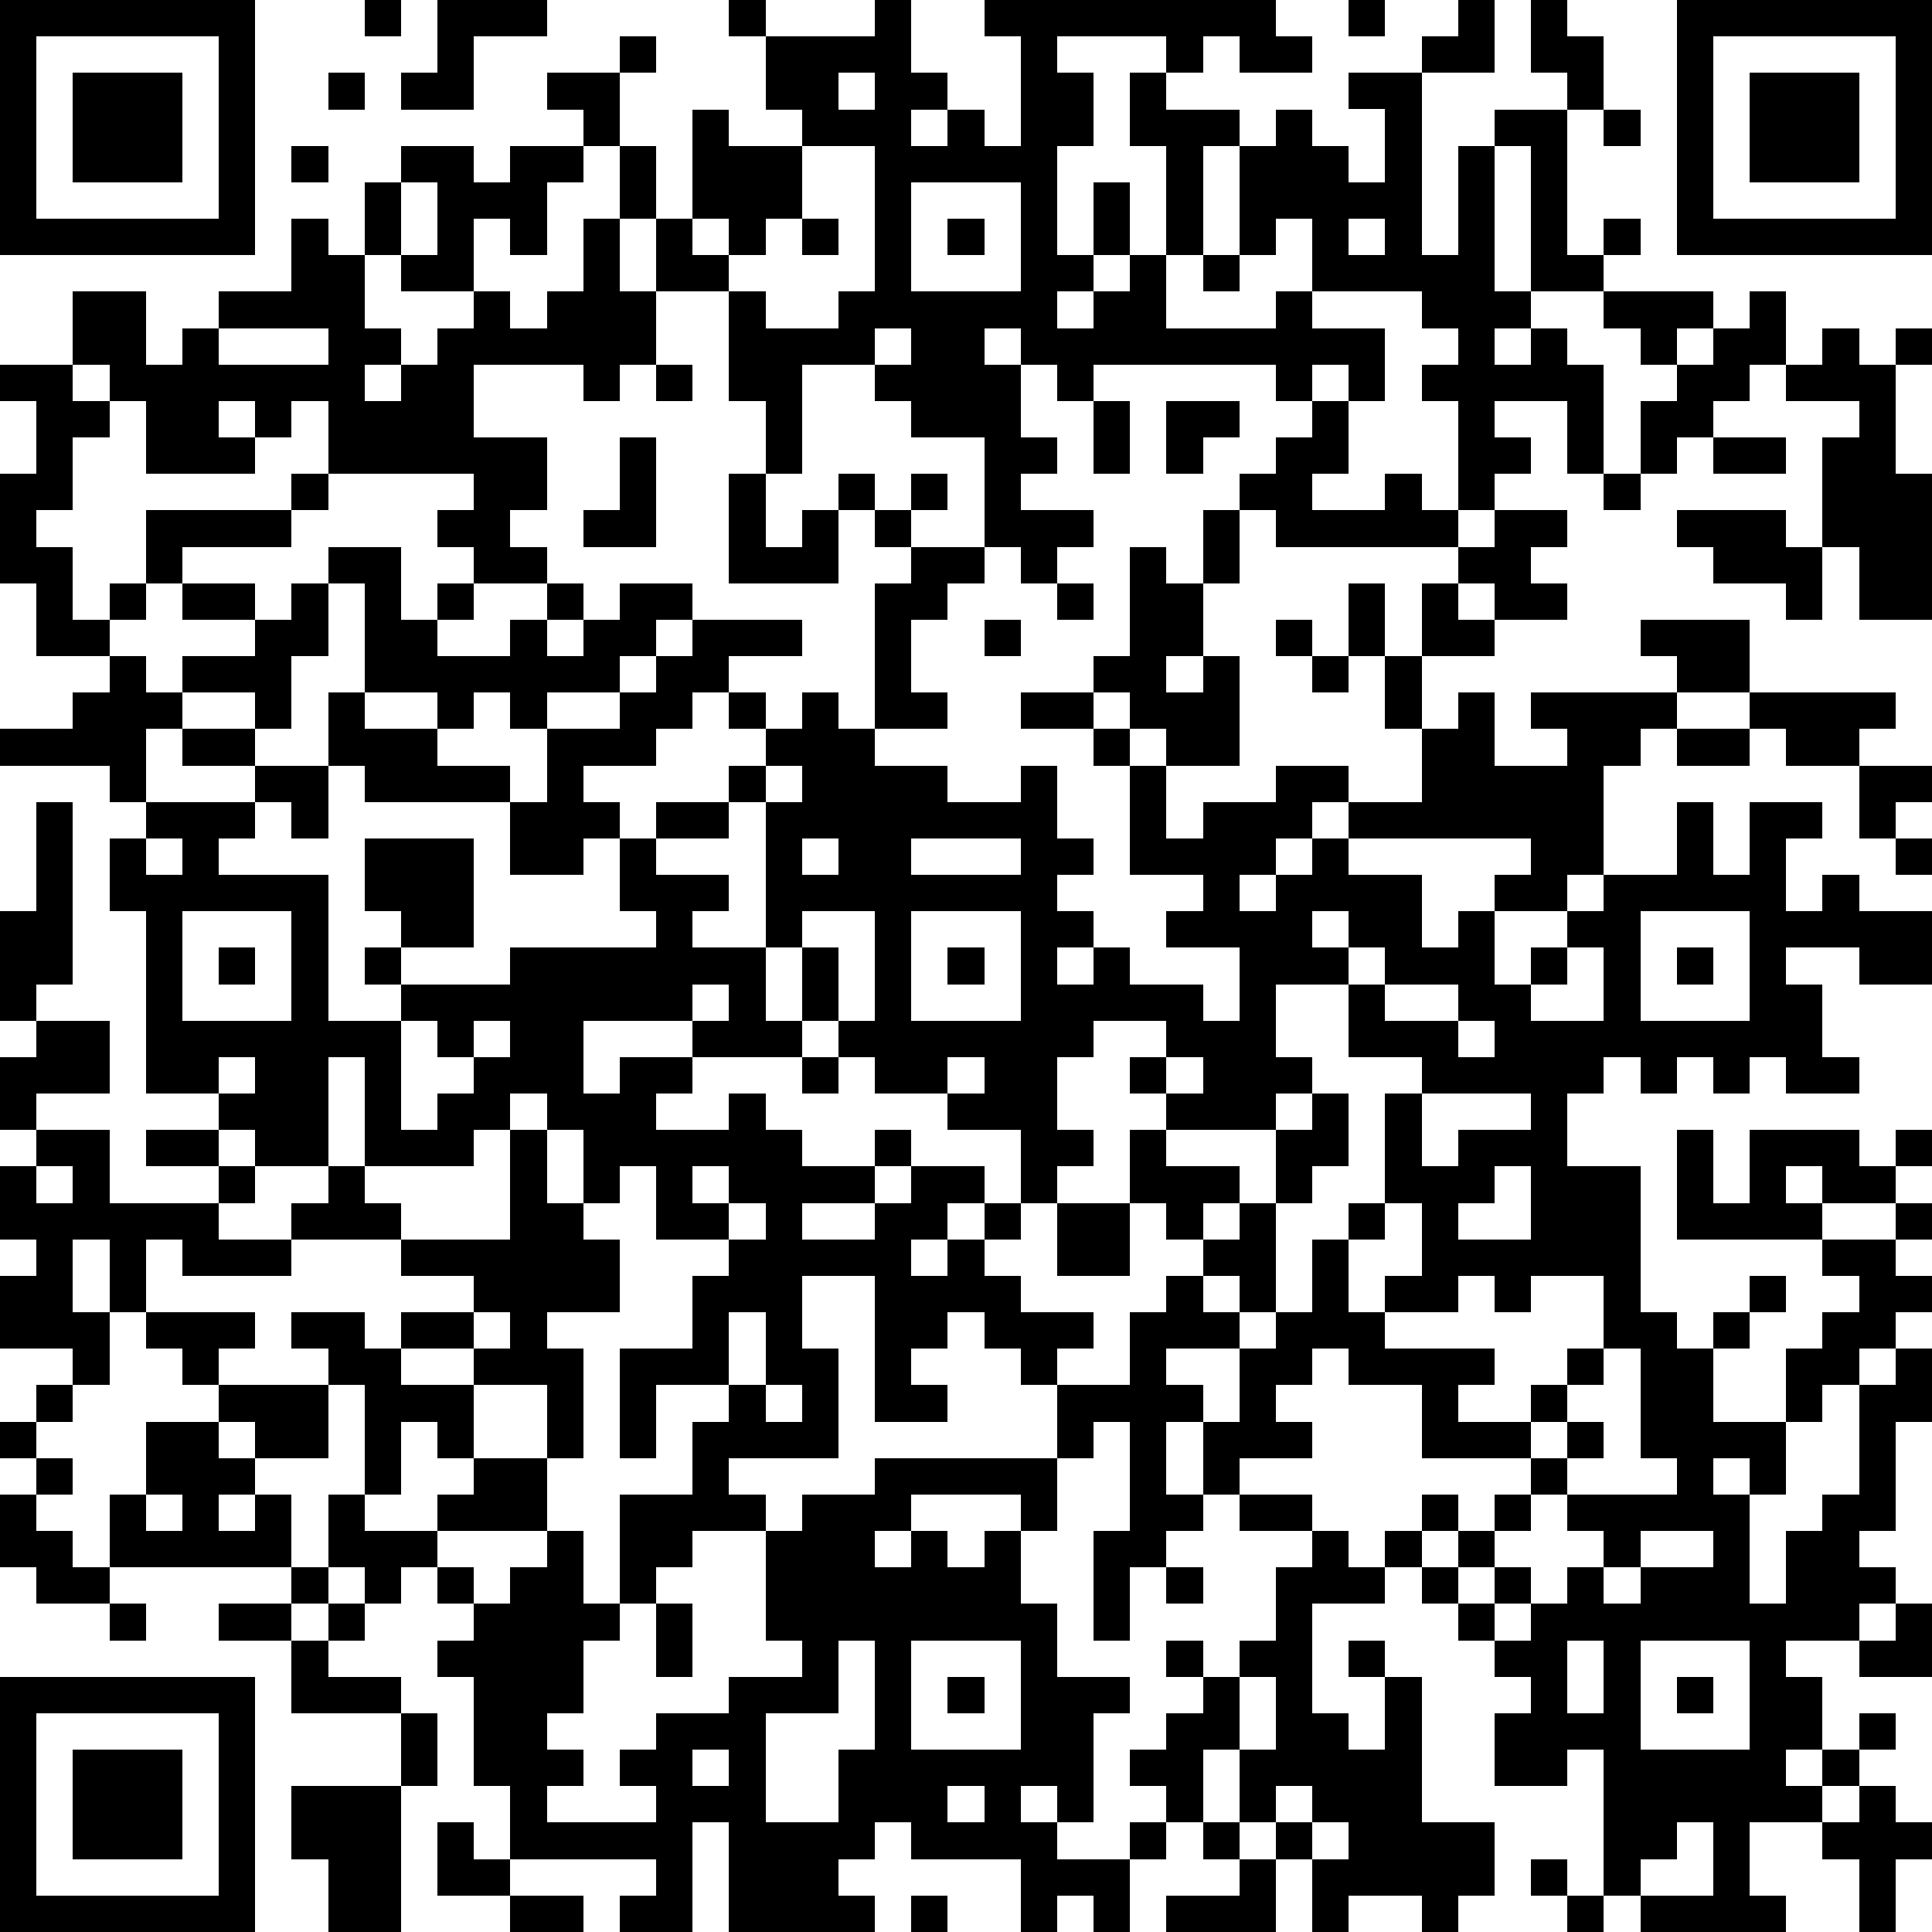 <?xml version="1.0" standalone="yes"?><svg version="1.1" xmlns="http://www.w3.org/2000/svg" xmlns:xlink="http://www.w3.org/1999/xlink" xmlns:ev="http://www.w3.org/2001/xml-events" width="212" height="212" shape-rendering="crispEdges"><path d="M0 0h7v7h-7zM10 0h1v1h-1zM12 0h3v1h-2v2h-2v-1h1zM20 0h1v1h-1zM24 0h1v2h1v1h-1v1h1v-1h1v1h1v-3h-1v-1h8v1h1v1h-2v-1h-1v1h-1v-1h-3v1h1v2h-1v3h1v-2h1v2h-1v1h-1v1h1v-1h1v-1h1v-3h-1v-2h1v1h2v1h-1v3h-1v2h3v-1h1v-2h-1v1h-1v-3h1v-1h1v1h1v1h1v-2h-1v-1h2v-1h1v-1h1v2h-2v5h1v-3h1v-1h2v-1h-1v-2h1v1h1v2h-1v4h1v-1h1v1h-1v1h-2v-4h-1v4h1v1h-1v1h1v-1h1v1h1v3h-1v-2h-2v1h1v1h-1v1h-1v-3h-1v-1h1v-1h-1v-1h-3v1h2v2h-1v-1h-1v1h-1v-1h-5v1h-1v-1h-1v-1h-1v1h1v2h1v1h-1v1h2v1h-1v1h-1v-1h-1v-3h-2v-1h-1v-1h-2v3h-1v-2h-1v-3h-2v-2h-1v-2h-1v-1h-1v-1h2v-1h1v1h-1v2h1v2h1v-3h1v1h2v-1h-1v-2h3zM37 0h1v1h-1zM46 0h7v7h-7zM1 1v5h5v-5zM47 1v5h5v-5zM2 2h3v3h-3zM9 2h1v1h-1zM23 2v1h1v-1zM48 2h3v3h-3zM44 3h1v1h-1zM8 4h1v1h-1zM11 4h2v1h1v-1h2v1h-1v2h-1v-1h-1v2h-2v-1h-1v-2h1zM22 4v2h-1v1h-1v-1h-1v1h1v1h1v1h2v-1h1v-4zM11 5v2h1v-2zM25 5v3h3v-3zM8 6h1v1h1v2h1v1h-1v1h1v-1h1v-1h1v-1h1v1h1v-1h1v-2h1v2h1v2h-1v1h-1v-1h-3v2h2v2h-1v1h1v1h-2v-1h-1v-1h1v-1h-4v-2h-1v1h-1v-1h-1v1h1v1h-3v-2h-1v-1h-1v-2h2v2h1v-1h1v-1h2zM22 6h1v1h-1zM26 6h1v1h-1zM37 6v1h1v-1zM33 7h1v1h-1zM44 8h3v1h-1v1h-1v-1h-1zM48 8h1v2h-1v1h-1v1h-1v1h-1v-2h1v-1h1v-1h1zM6 9v1h3v-1zM24 9v1h1v-1zM50 9h1v1h1v-1h1v1h-1v3h1v4h-2v-2h-1v-3h1v-1h-2v-1h1zM0 10h2v1h1v1h-1v2h-1v1h1v2h1v-1h1v-2h4v-1h1v1h-1v1h-3v1h-1v1h-1v1h-2v-2h-1v-3h1v-2h-1zM18 10h1v1h-1zM30 11h1v2h-1zM32 11h2v1h-1v1h-1zM36 11h1v2h-1v1h2v-1h1v1h1v1h-5v-1h-1v-1h1v-1h1zM17 12h1v3h-2v-1h1zM47 12h2v1h-2zM20 13h1v2h1v-1h1v-1h1v1h-1v2h-3zM25 13h1v1h-1zM44 13h1v1h-1zM24 14h1v1h-1zM33 14h1v2h-1zM41 14h2v1h-1v1h1v1h-2v-1h-1v-1h1zM46 14h3v1h1v2h-1v-1h-2v-1h-1zM9 15h2v2h1v-1h1v1h-1v1h2v-1h1v-1h1v1h-1v1h1v-1h1v-1h2v1h-1v1h-1v1h-2v1h-1v-1h-1v1h-1v-1h-2v-3h-1zM25 15h2v1h-1v1h-1v2h1v1h-2v-4h1zM31 15h1v1h1v2h-1v1h1v-1h1v3h-2v-1h-1v-1h-1v-1h1zM5 16h2v1h-2zM8 16h1v2h-1v2h-1v-1h-2v-1h2v-1h1zM29 16h1v1h-1zM37 16h1v2h-1zM39 16h1v1h1v1h-2zM19 17h3v1h-2v1h-1v1h-1v1h-2v1h1v1h-1v1h-2v-2h-4v-1h-1v-2h1v1h2v1h2v1h1v-2h2v-1h1v-1h1zM27 17h1v1h-1zM35 17h1v1h-1zM45 17h3v2h-2v-1h-1zM3 18h1v1h1v1h-1v2h-1v-1h-3v-1h2v-1h1zM36 18h1v1h-1zM38 18h1v2h-1zM20 19h1v1h-1zM22 19h1v1h1v1h2v1h2v-1h1v2h1v1h-1v1h1v1h-1v1h1v-1h1v1h2v1h1v-2h-2v-1h1v-1h-2v-3h-1v-1h-2v-1h2v1h1v1h1v2h1v-1h2v-1h2v1h-1v1h-1v1h-1v1h1v-1h1v-1h1v-1h2v-2h1v-1h1v2h2v-1h-1v-1h4v1h-1v1h-1v3h-1v1h-2v-1h1v-1h-5v1h2v2h1v-1h1v2h1v-1h1v-1h1v-1h2v-2h1v2h1v-2h2v1h-1v2h1v-1h1v1h2v2h-2v-1h-2v1h1v2h1v1h-2v-1h-1v1h-1v-1h-1v1h-1v-1h-1v1h-1v2h2v4h1v1h1v-1h1v-1h1v1h-1v1h-1v2h2v-2h1v-1h1v-1h-1v-1h-4v-3h1v2h1v-2h3v1h1v-1h1v1h-1v1h-2v-1h-1v1h1v1h2v-1h1v1h-1v1h1v1h-1v1h-1v1h-1v1h-1v2h-1v-1h-1v1h1v3h1v-2h1v-1h1v-3h1v-1h1v2h-1v3h-1v1h1v1h-1v1h-2v1h1v2h-1v1h1v-1h1v-1h1v1h-1v1h-1v1h-2v2h1v1h-4v-1h-1v-4h-1v1h-2v-2h1v-1h-1v-1h-1v-1h-1v-1h-1v-1h1v-1h1v1h-1v1h1v-1h1v-1h1v-1h-3v-2h-2v-1h-1v1h-1v1h1v1h-2v1h-1v-2h-1v2h1v1h-1v1h-1v2h-1v-3h1v-3h-1v1h-1v-2h-1v-1h-1v-1h-1v1h-1v1h1v1h-2v-4h-2v2h1v3h-3v1h1v1h-2v1h-1v1h-1v-3h2v-2h1v-1h-2v2h-1v-3h2v-2h1v-1h-2v-2h-1v1h-1v-2h-1v-1h-1v1h-1v1h-3v-3h-1v3h-2v-1h-1v-1h-2v-5h-1v-2h1v-1h3v-1h-2v-1h2v1h2v2h-1v-1h-1v1h-1v1h3v4h2v-1h-1v-1h1v-1h-1v-2h3v3h-2v1h3v-1h4v-1h-1v-2h1v-1h2v-1h1v-1h1zM48 19h4v1h-1v1h-2v-1h-1zM46 20h2v1h-2zM21 21v1h-1v1h-2v1h2v1h-1v1h2v-4h1v-1zM51 21h2v1h-1v1h-1zM1 22h1v5h-1v1h-1v-3h1zM4 23v1h1v-1zM22 23v1h1v-1zM25 23v1h3v-1zM52 23h1v1h-1zM5 25v3h3v-3zM22 25v1h-1v2h1v-2h1v2h-1v1h-3v-1h-3v2h1v-1h2v1h-1v1h2v-1h1v1h1v1h2v-1h1v1h-1v1h-2v1h2v-1h1v-1h2v1h-1v1h-1v1h1v-1h1v-1h1v-2h-2v-1h-2v-1h-1v-1h1v-3zM25 25v3h3v-3zM36 25v1h1v-1zM45 25v3h3v-3zM6 26h1v1h-1zM26 26h1v1h-1zM37 26v1h-2v2h1v1h-1v1h-3v-1h-1v-1h1v-1h-2v1h-1v2h1v1h-1v1h-1v1h-1v1h1v1h2v1h-1v1h2v-2h1v-1h1v-1h-1v-1h-1v-2h1v1h2v1h-1v1h1v-1h1v-2h1v-1h1v2h-1v1h-1v3h-1v-1h-1v1h1v1h-2v1h1v1h1v-2h1v-1h1v-2h1v-1h1v-3h1v-1h-2v-2h1v-1zM43 26v1h-1v1h2v-2zM46 26h1v1h-1zM19 27v1h1v-1zM38 27v1h2v-1zM1 28h2v2h-2v1h-1v-2h1zM11 28v3h1v-1h1v-1h-1v-1zM13 28v1h1v-1zM40 28v1h1v-1zM6 29v1h1v-1zM22 29h1v1h-1zM26 29v1h1v-1zM32 29v1h1v-1zM39 30v2h1v-1h2v-1zM1 31h2v2h3v-1h-2v-1h2v1h1v1h-1v1h2v-1h1v-1h1v1h1v1h-3v1h-3v-1h-1v2h-1v-2h-1v2h1v2h-1v-1h-2v-2h1v-1h-1v-2h1zM14 31h1v2h1v1h1v2h-2v1h1v3h-1v-2h-2v-1h-2v-1h2v-1h-2v-1h3zM1 32v1h1v-1zM19 32v1h1v-1zM41 32v1h-1v1h2v-2zM20 33v1h1v-1zM29 33h2v2h-2zM38 33v1h-1v2h1v-1h1v-2zM40 35v1h-2v1h3v1h-1v1h2v-1h1v-1h1v-2h-2v1h-1v-1zM4 36h3v1h-1v1h-1v-1h-1zM8 36h2v1h1v1h2v2h-1v-1h-1v2h-1v-3h-1v-1h-1zM13 36v1h1v-1zM20 36v2h1v-2zM44 37v1h-1v1h-1v1h1v-1h1v1h-1v1h-1v1h-1v1h-1v1h1v-1h1v1h-1v1h1v-1h1v-1h1v-1h-1v-1h3v-1h-1v-3zM1 38h1v1h-1zM6 38h3v2h-2v-1h-1zM21 38v1h1v-1zM0 39h1v1h-1zM4 39h2v1h1v1h-1v1h1v-1h1v2h-5v-2h1zM1 40h1v1h-1zM13 40h2v2h-3v-1h1zM24 40h5v2h-1v-1h-3v1h-1v1h1v-1h1v1h1v-1h1v2h1v2h2v1h-1v3h-1v-1h-1v1h1v1h2v-1h1v-1h-1v-1h1v-1h1v-1h-1v-1h1v1h1v-1h1v-2h1v-1h-2v-1h2v1h1v1h1v1h-2v3h1v1h1v-2h-1v-1h1v1h1v4h2v2h-1v1h-1v-1h-2v1h-1v-2h-1v-1h-1v-2h-1v2h-1v1h-1v2h-1v-1h-1v1h-1v-2h-3v-1h-1v1h-1v1h1v1h-4v-3h-1v3h-2v-1h1v-1h-4v-2h-1v-3h-1v-1h1v-1h-1v-1h-1v1h-1v-1h-1v-2h1v1h2v1h1v1h1v-1h1v-1h1v2h1v1h-1v2h-1v1h1v1h-1v1h3v-1h-1v-1h1v-1h2v-1h2v-1h-1v-3h1v-1h2zM0 41h1v1h1v1h1v1h-2v-1h-1zM4 41v1h1v-1zM45 42v1h-1v1h1v-1h2v-1zM8 43h1v1h-1zM32 43h1v1h-1zM3 44h1v1h-1zM6 44h2v1h-2zM9 44h1v1h-1zM18 44h1v2h-1zM52 44h1v2h-2v-1h1zM8 45h1v1h2v1h-3zM23 45v2h-2v3h2v-2h1v-3zM25 45v3h3v-3zM43 45v2h1v-2zM45 45v3h3v-3zM0 46h7v7h-7zM26 46h1v1h-1zM34 46v2h1v-2zM46 46h1v1h-1zM1 47v5h5v-5zM11 47h1v2h-1zM2 48h3v3h-3zM19 48v1h1v-1zM8 49h3v4h-2v-2h-1zM26 49v1h1v-1zM35 49v1h1v-1zM51 49h1v1h1v1h-1v2h-1v-2h-1v-1h1zM12 50h1v1h1v1h-2zM33 50h1v1h-1zM36 50v1h1v-1zM46 50v1h-1v1h2v-2zM34 51h1v2h-3v-1h2zM42 51h1v1h-1zM14 52h2v1h-2zM25 52h1v1h-1zM43 52h1v1h-1z" style="fill:#000" transform="translate(0,0) scale(4)"/></svg>